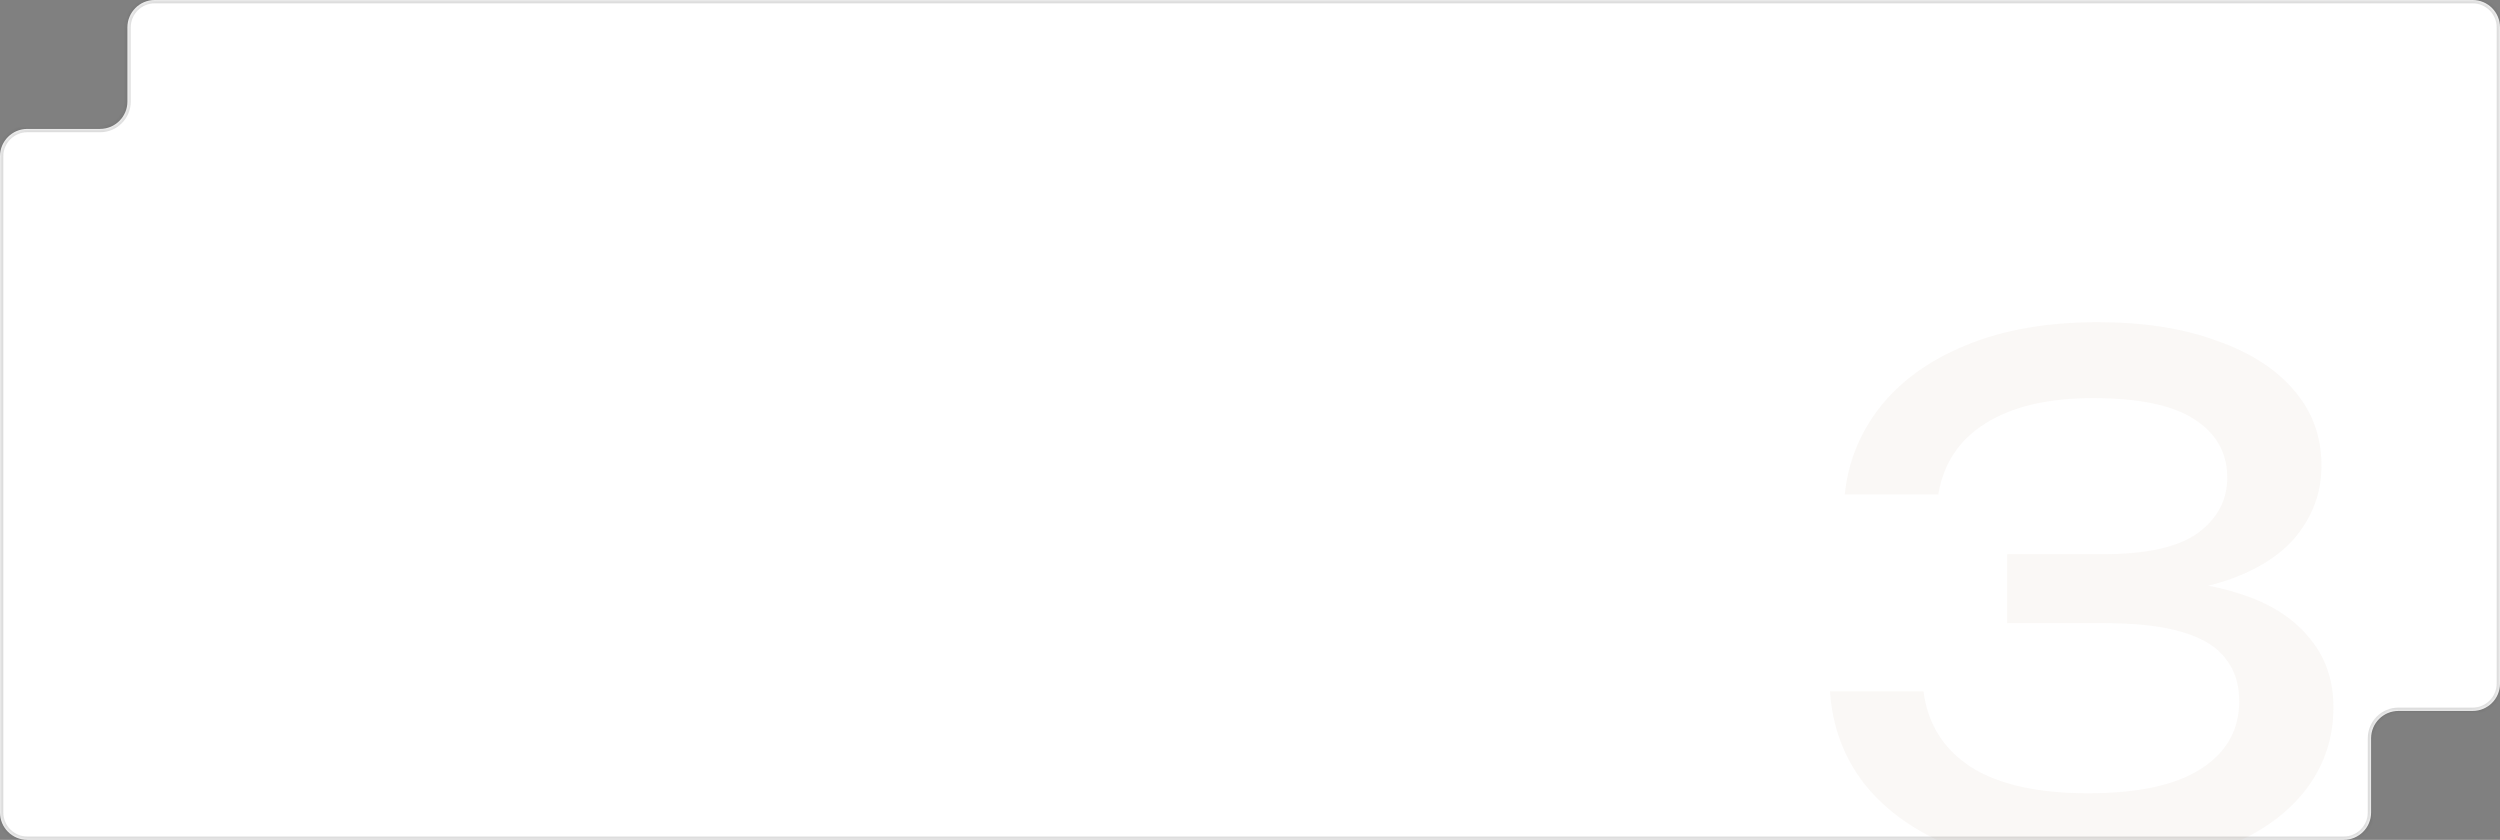 <?xml version="1.0" encoding="UTF-8"?> <svg xmlns="http://www.w3.org/2000/svg" width="640" height="215" viewBox="0 0 640 215" fill="none"><rect x="0" y="0" width="640" height="215" fill="#808080" stroke="none"/><g clip-path="url(#clip0_609_888)"><mask id="path-1-inside-1_609_888" fill="white"><path fill-rule="evenodd" clip-rule="evenodd" d="M0 208V40C0 36.134 3.134 33 7 33H25.619C29.485 33 32.619 29.866 32.619 26V7C32.619 3.134 35.753 0 39.619 0H633C636.866 0 640 3.134 640 7V175C640 178.866 636.866 182 633 182H614C610.134 182 607 185.134 607 189V208C607 211.866 603.866 215 600 215H7C3.134 215 0 211.866 0 208Z"></path></mask><path fill-rule="evenodd" clip-rule="evenodd" d="M0 208V40C0 36.134 3.134 33 7 33H25.619C29.485 33 32.619 29.866 32.619 26V7C32.619 3.134 35.753 0 39.619 0H633C636.866 0 640 3.134 640 7V175C640 178.866 636.866 182 633 182H614C610.134 182 607 185.134 607 189V208C607 211.866 603.866 215 600 215H7C3.134 215 0 211.866 0 208Z" fill="white"></path><path d="M-0.85 40V208H0.85V40H-0.85ZM25.619 32.15H7V33.85H25.619V32.15ZM31.769 7V26H33.469V7H31.769ZM633 -0.85H39.619V0.85H633V-0.85ZM640.85 7C640.85 2.665 637.335 -0.85 633 -0.85V0.85C636.397 0.85 639.15 3.603 639.15 7H640.85ZM640.85 175V7H639.15V175H640.85ZM614 182.85H633V181.15H614V182.85ZM607.85 208V189H606.15V208H607.85ZM7 215.85H600V214.15H7V215.85ZM-0.85 208C-0.85 212.335 2.665 215.85 7 215.85V214.15C3.603 214.15 0.85 211.397 0.85 208H-0.85ZM606.15 208C606.15 211.397 603.397 214.15 600 214.15V215.85C604.335 215.85 607.85 212.335 607.85 208H606.15ZM639.15 175C639.15 178.397 636.397 181.15 633 181.15V182.85C637.335 182.85 640.85 179.335 640.85 175H639.15ZM33.469 7C33.469 3.603 36.223 0.85 39.619 0.85V-0.85C35.284 -0.85 31.769 2.665 31.769 7H33.469ZM614 181.15C609.665 181.15 606.15 184.665 606.15 189H607.85C607.85 185.603 610.603 182.85 614 182.85V181.15ZM25.619 33.85C29.955 33.85 33.469 30.335 33.469 26H31.769C31.769 29.397 29.016 32.15 25.619 32.15V33.85ZM0.85 40C0.85 36.603 3.603 33.85 7 33.85V32.15C2.665 32.15 -0.85 35.665 -0.85 40H0.85Z" fill="#1D1D1B" fill-opacity="0.15" mask="url(#path-1-inside-1_609_888)"></path><path opacity="0.07" d="M472.26 126.58C473.1 118.3 476.1 110.86 481.26 104.26C486.54 97.54 493.86 92.26 503.22 88.42C512.7 84.46 523.98 82.48 537.06 82.48C548.7 82.48 558.78 84.04 567.3 87.16C575.94 90.16 582.6 94.42 587.28 99.94C591.96 105.34 594.3 111.76 594.3 119.2C594.3 125.44 592.44 131.08 588.72 136.12C585.12 141.04 579.6 144.94 572.16 147.82C564.72 150.7 555.42 152.14 544.26 152.14V148.72C555.3 148.24 564.78 149.26 572.7 151.78C580.62 154.18 586.68 157.9 590.88 162.94C595.2 167.86 597.36 173.92 597.36 181.12C597.36 189.16 594.9 196.3 589.98 202.54C585.06 208.78 577.92 213.7 568.56 217.3C559.32 220.78 547.98 222.52 534.54 222.52C521.46 222.52 510.06 220.66 500.34 216.94C490.62 213.1 483 207.76 477.48 200.92C472.08 194.08 469.08 186.1 468.48 176.98H492.42C493.5 185.38 497.58 191.86 504.66 196.42C511.74 200.86 521.7 203.08 534.54 203.08C547.38 203.08 557.04 200.98 563.52 196.78C570 192.58 573.24 186.82 573.24 179.5C573.24 175.18 572.1 171.58 569.82 168.7C567.66 165.7 564 163.42 558.84 161.86C553.8 160.3 546.96 159.52 538.32 159.52H513.84V141.88H538.32C549.48 141.88 557.58 140.08 562.62 136.48C567.66 132.76 570.18 128.02 570.18 122.26C570.18 115.9 567.36 110.92 561.72 107.32C556.2 103.72 547.56 101.92 535.8 101.92C524.28 101.92 515.1 104.08 508.26 108.4C501.54 112.6 497.52 118.66 496.2 126.58H472.26Z" fill="#AC9B7A"></path></g><defs><clipPath id="clip0_609_888"><rect width="640" height="215" fill="white"></rect></clipPath></defs></svg> 